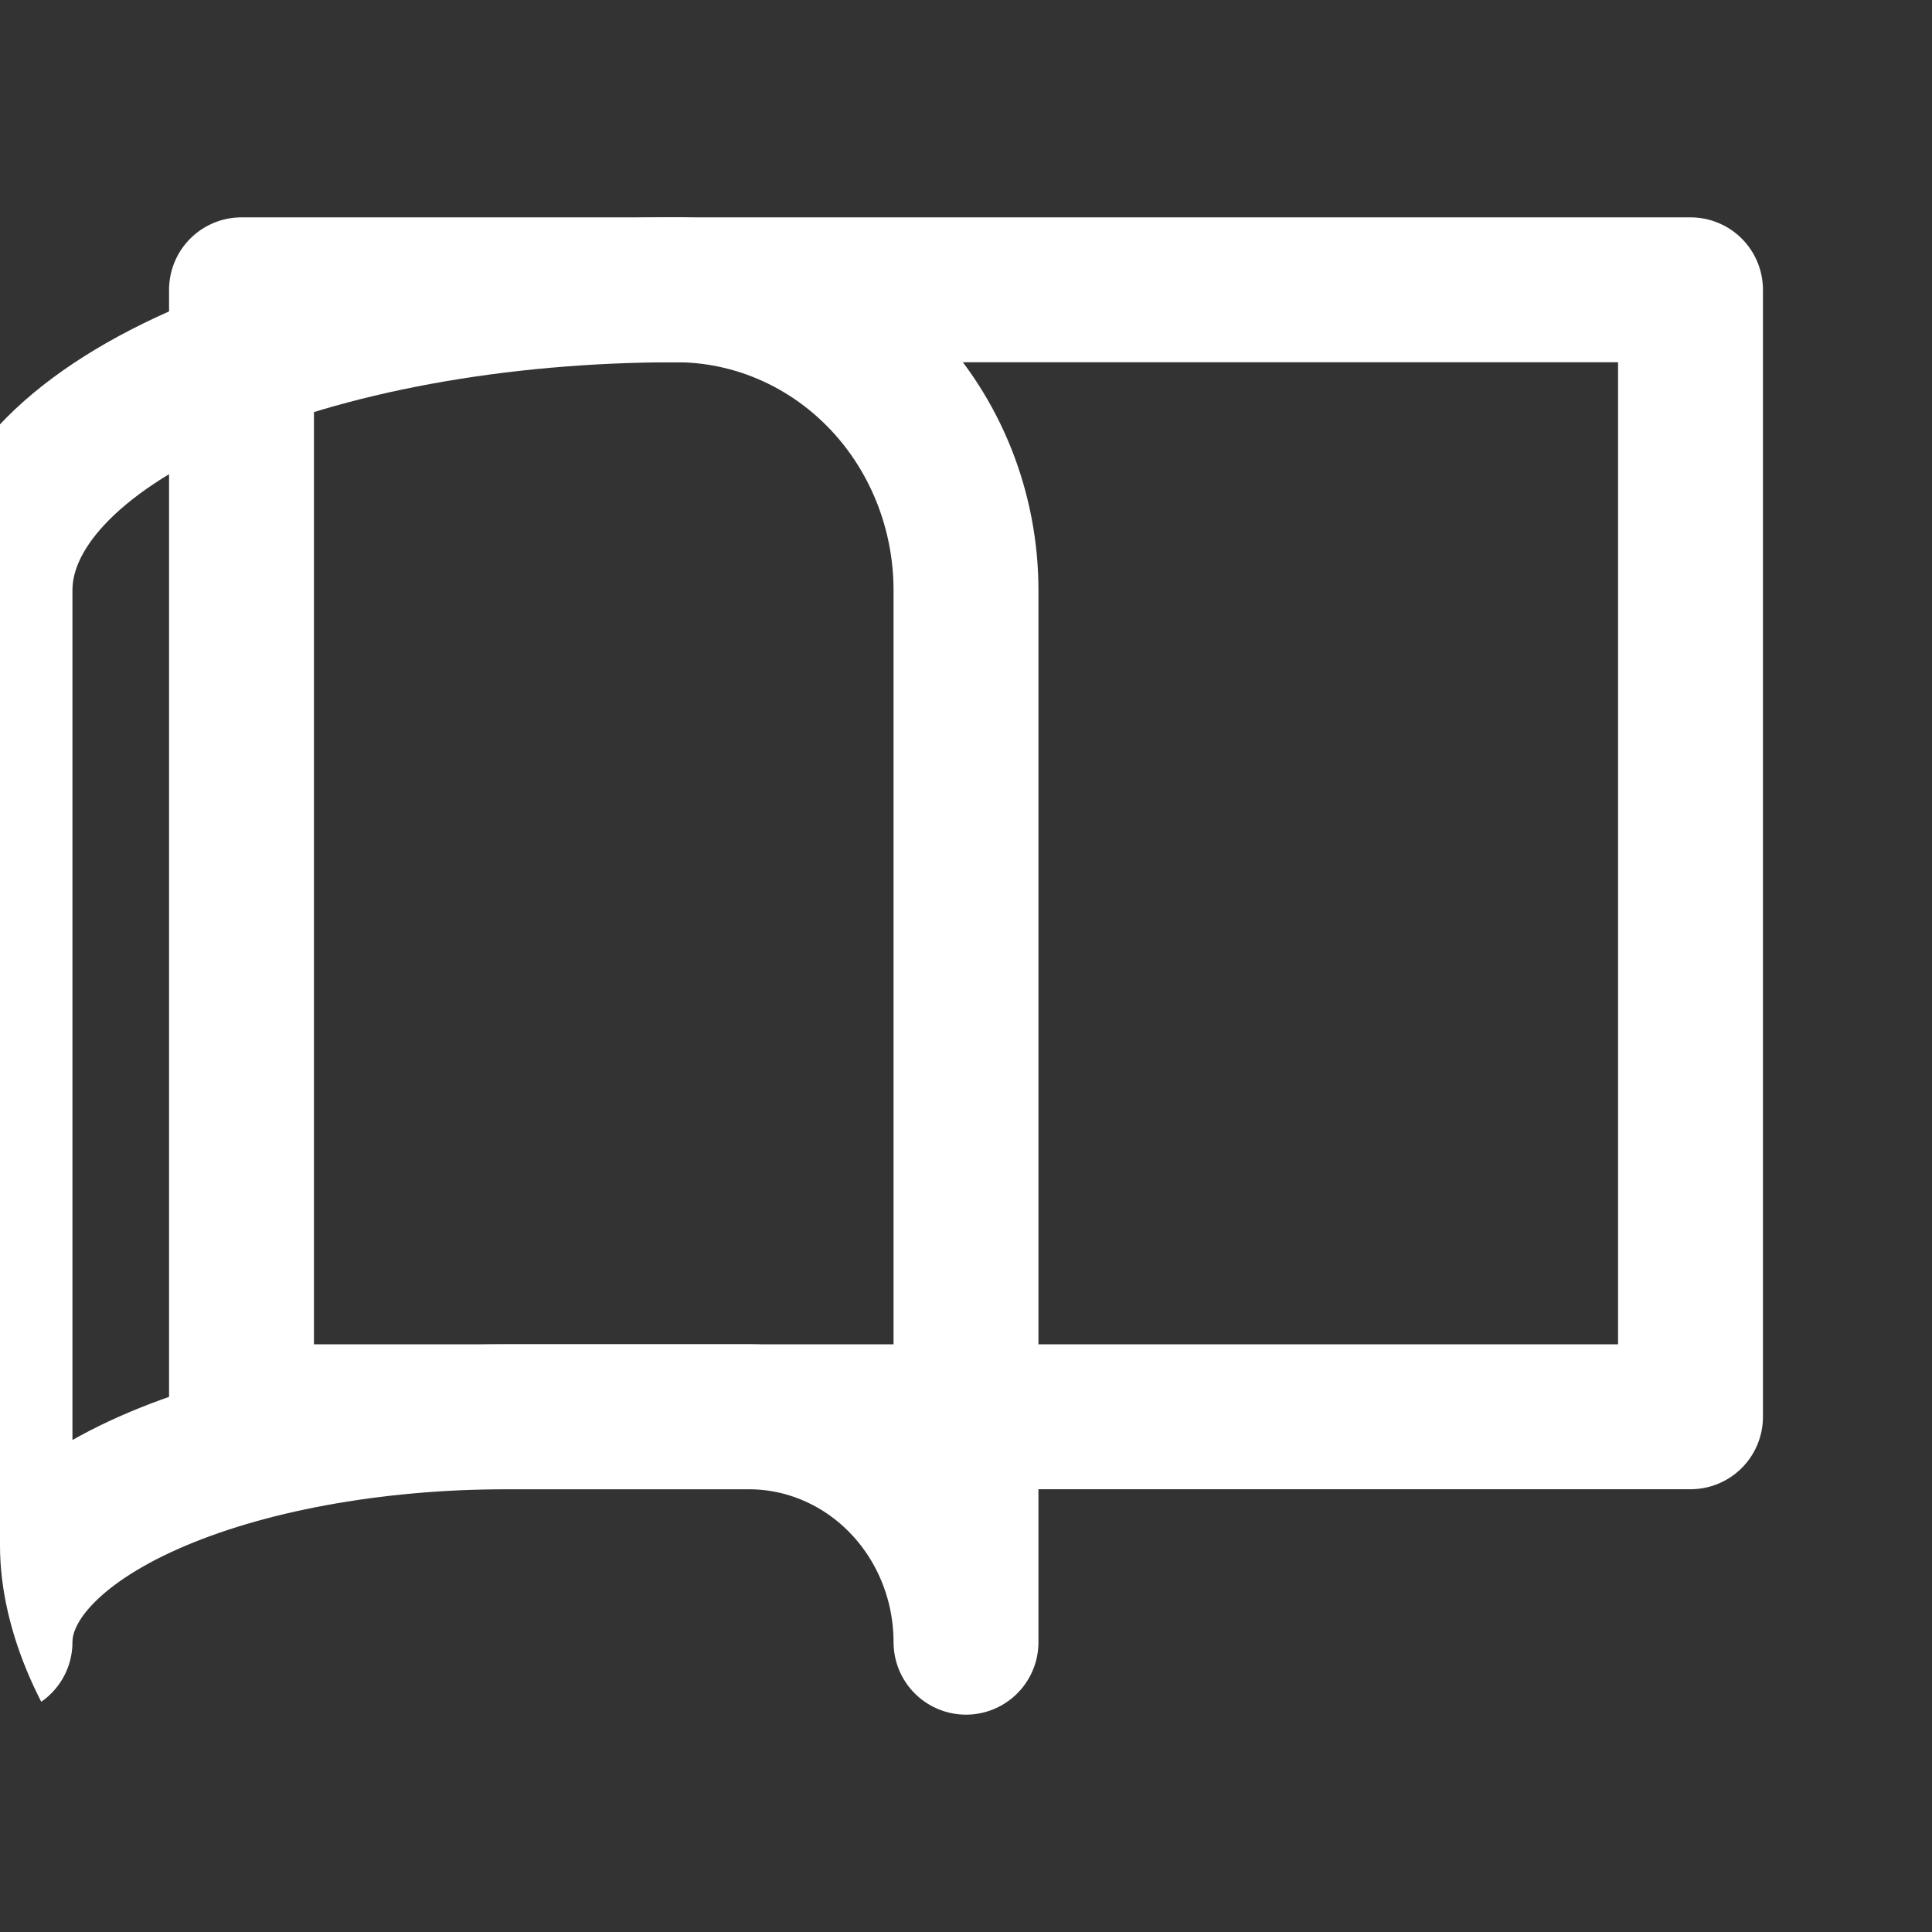 <svg width="40" height="40" viewBox="0 0 40 40" fill="none" xmlns="http://www.w3.org/2000/svg">
<rect x="0" y="0" width="40" height="40" fill="#333333" stroke="none"/>
<g clip-path="url(#clip0_3_12)">
<path d="M5 6H14C15.591 6 17.117 6.656 18.243 7.822C19.368 8.989 20 10.572 20 12.222V34C20 32.762 19.526 31.575 18.682 30.7C17.838 29.825 16.694 29.333 15.5 29.333H5V6Z" stroke="white" stroke-width="3" stroke-linecap="round" stroke-linejoin="round"/>
<path d="M35 6H14C10.287 6 6.726 6.656 4.101 7.822C1.475 8.989 0 10.572 0 12.222V34C0 32.762 1.106 31.575 3.075 30.7C5.045 29.825 7.715 29.333 10.5 29.333H35V6Z" stroke="white" stroke-width="3" stroke-linecap="round" stroke-linejoin="round"/>
</g>
<defs>
<clipPath id="clip0_3_12">
<rect width="40" height="40" rx="8" fill="white"/>
</clipPath>
</defs>
</svg>
